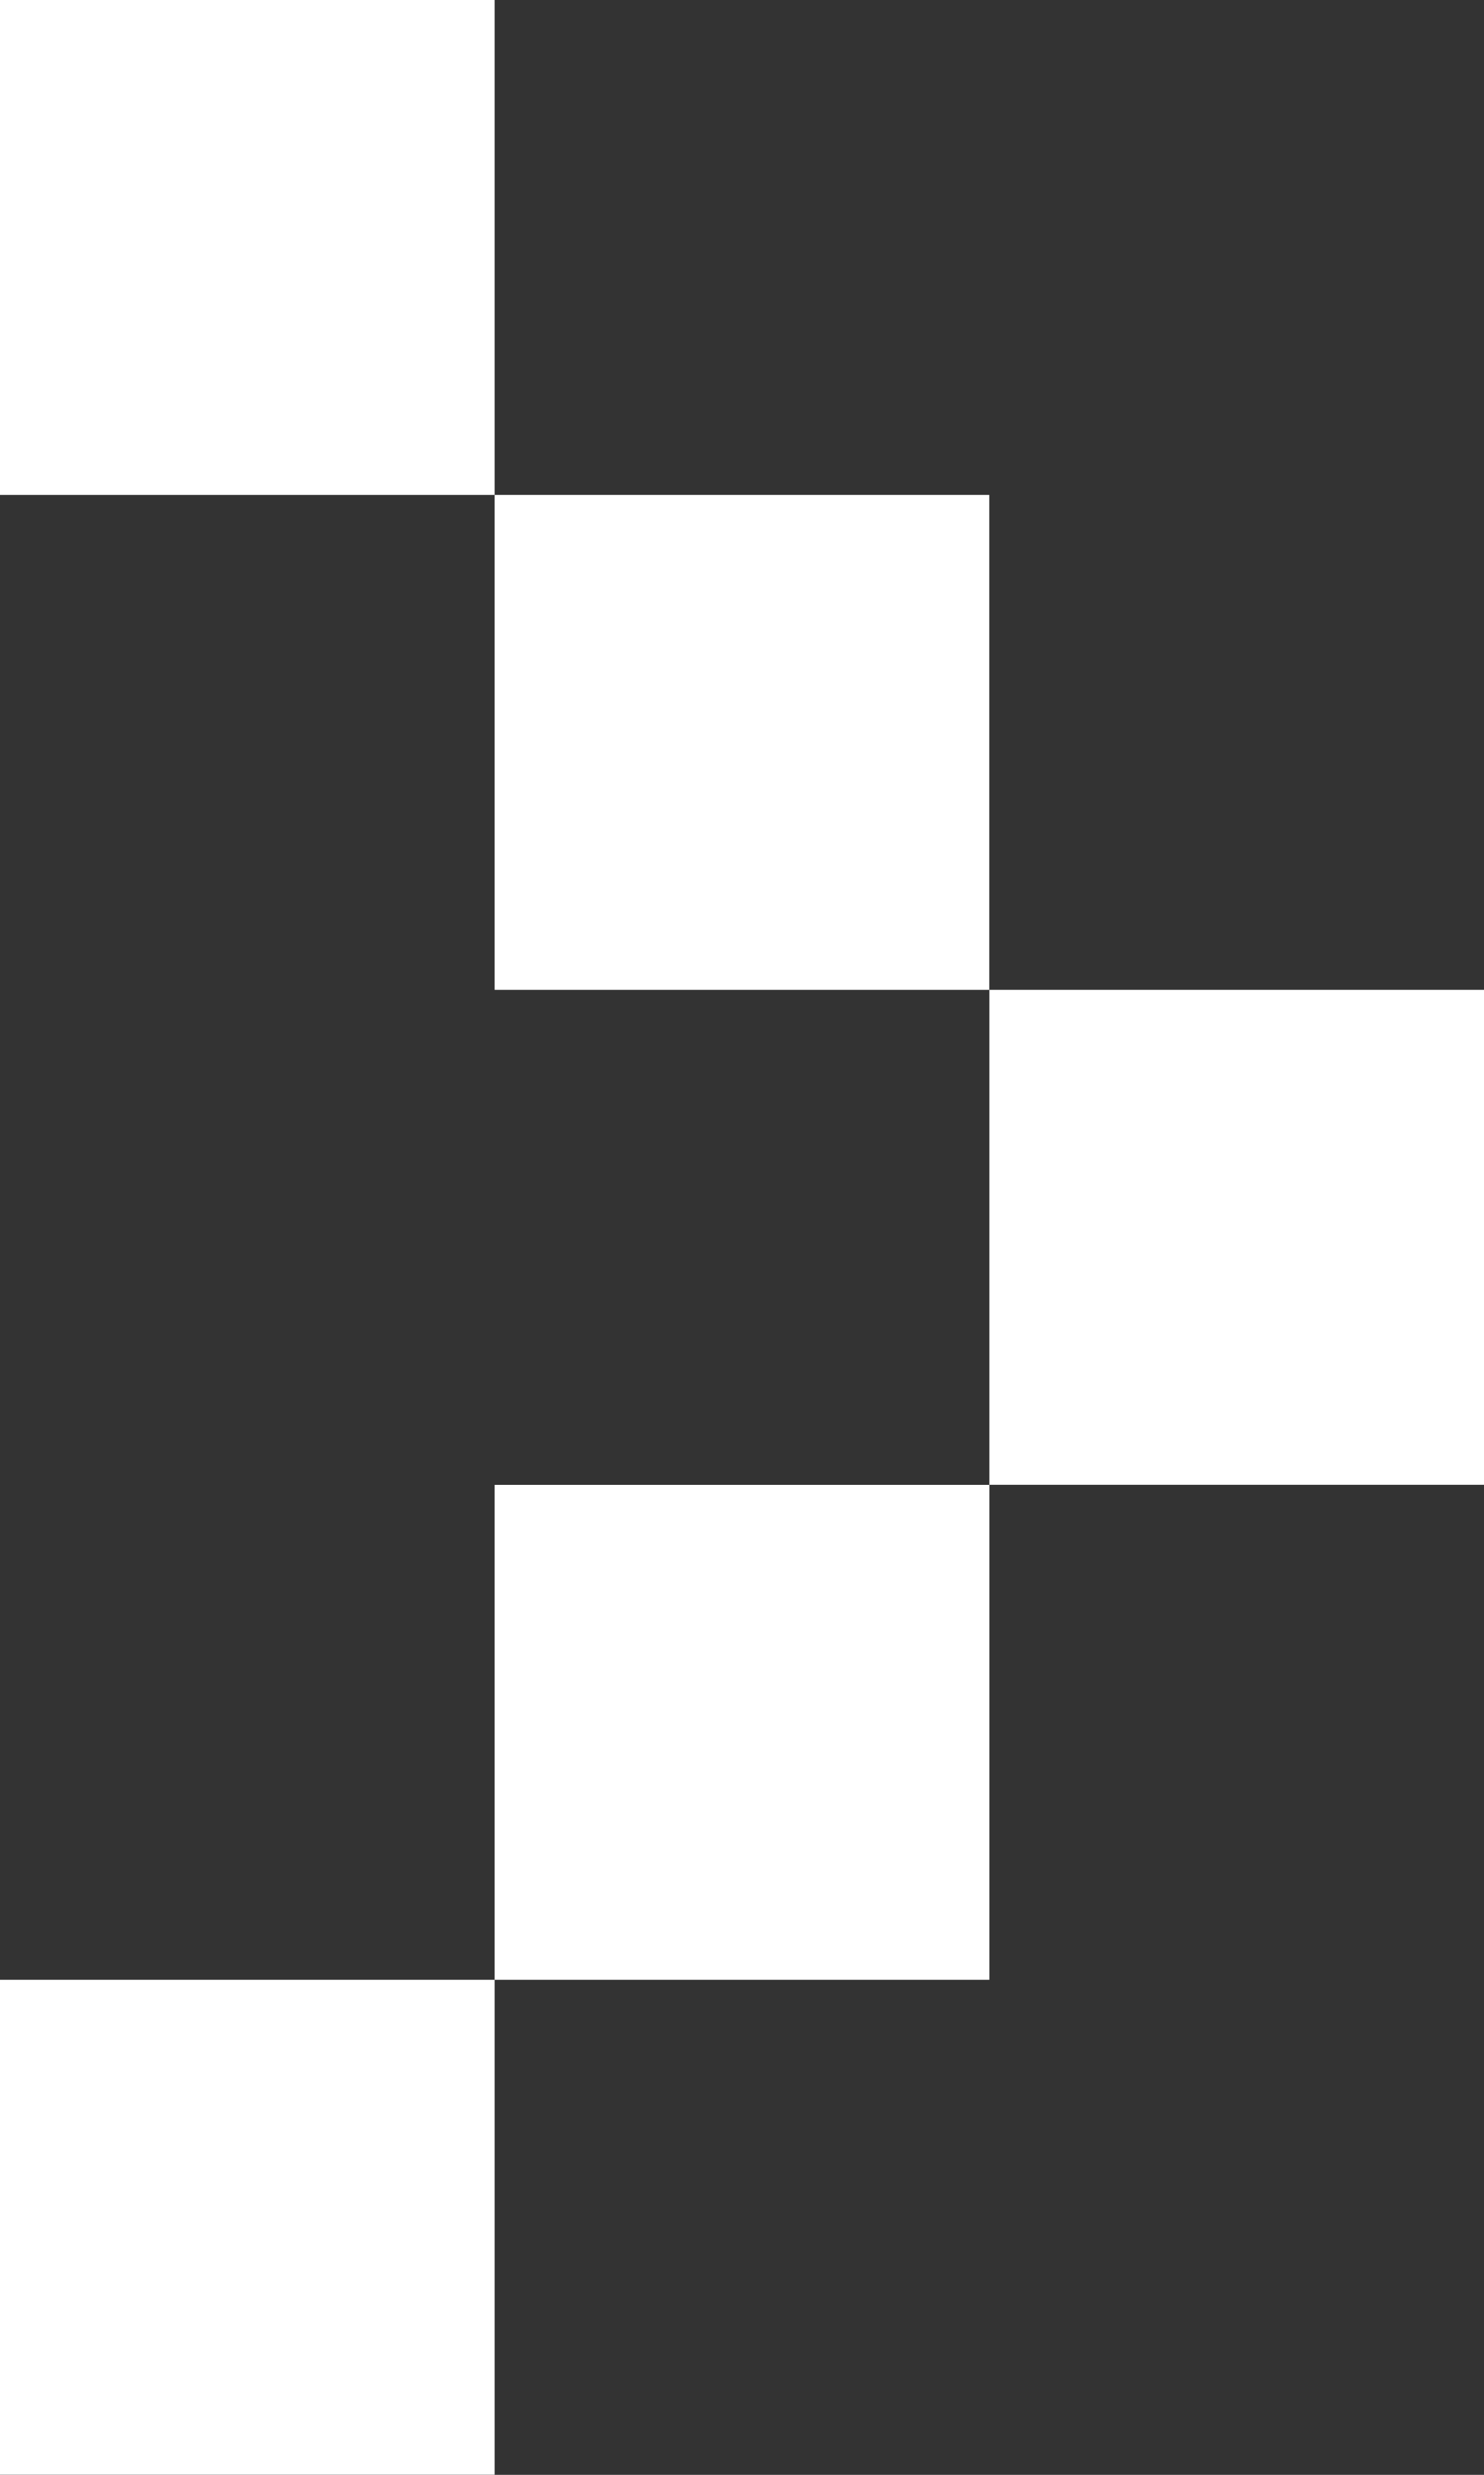 <svg xmlns="http://www.w3.org/2000/svg" width="15.763" height="26.272" viewBox="0 0 15.763 26.272">
  <rect x="0" y="0" width="15.763" height="26.272" fill="#333333" stroke="none"/>
  <g id="Group_1140" data-name="Group 1140" transform="translate(-32 -20)">
    <g id="Group_13" data-name="Group 13" transform="translate(32 20)">
      <g id="a">
        <path id="Path_66" data-name="Path 66" d="M42.509,41.017V35.763H37.254v5.254h5.254M32,41.017v5.254h5.254V41.017H32m5.254-10.509h5.254V25.254H37.254v5.254m10.509,0H42.509v5.254h5.254V30.509M37.254,25.254V20H32v5.254Z" transform="translate(-32 -20)" fill="#fff"/>
      </g>
    </g>
  </g>
</svg>
